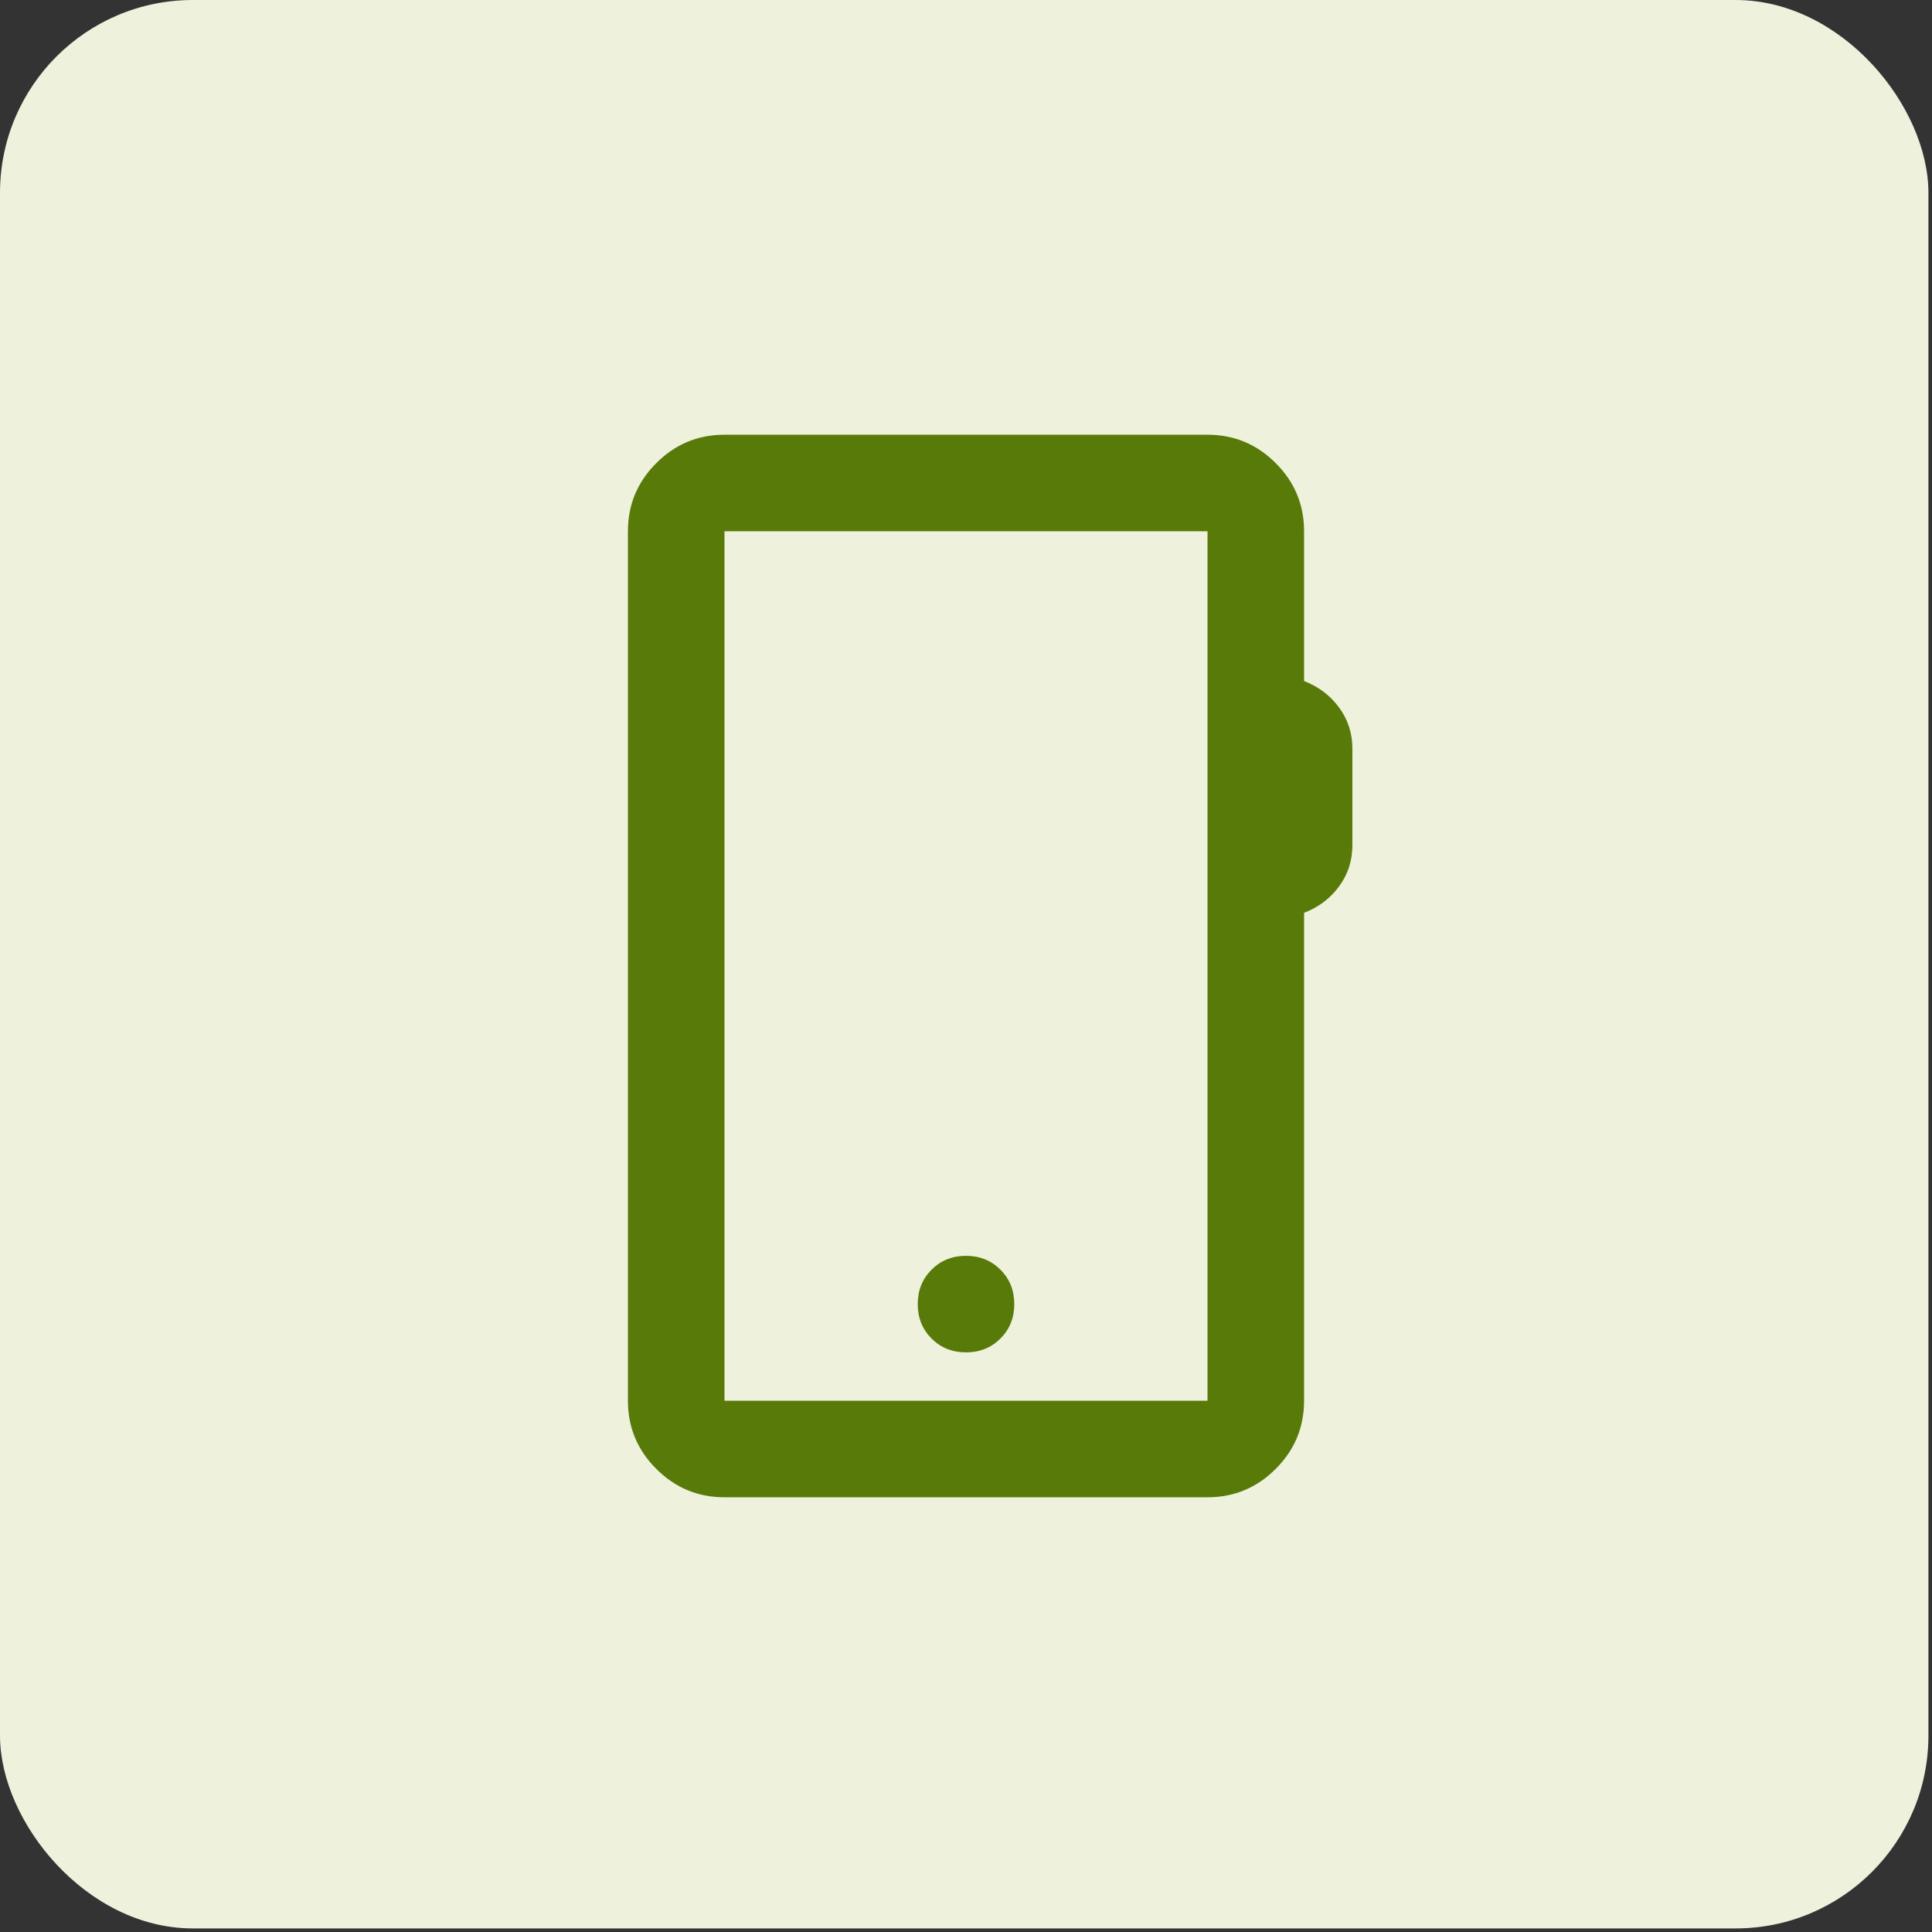 <?xml version="1.0" encoding="UTF-8"?> <svg xmlns="http://www.w3.org/2000/svg" width="40" height="40" viewBox="0 0 40 40" fill="none"><rect x="0" y="0" width="40" height="40" fill="#333333" stroke="none"/><rect width="39.926" height="39.926" rx="3.993" fill="#EEF2DD"></rect><path d="M14.987 29.013H25.013V10.987H14.987V29.013ZM20 26.013C20.28 26.013 20.515 26.107 20.704 26.296C20.893 26.485 20.987 26.72 20.987 27C20.987 27.28 20.893 27.515 20.704 27.704C20.515 27.893 20.28 27.987 20 27.987C19.72 27.987 19.485 27.893 19.296 27.704C19.107 27.515 19.013 27.28 19.013 27C19.013 26.72 19.107 26.485 19.296 26.296C19.485 26.107 19.72 26.013 20 26.013ZM26.995 18.888L26.987 18.868V29C26.987 29.547 26.793 30.014 26.403 30.403C26.014 30.793 25.547 30.987 25 30.987H15C14.453 30.987 13.986 30.793 13.597 30.403C13.207 30.014 13.013 29.547 13.013 29V11C13.013 10.453 13.207 9.986 13.597 9.597C13.986 9.207 14.453 9.013 15 9.013H25C25.547 9.013 26.014 9.207 26.403 9.597C26.793 9.986 26.987 10.453 26.987 11V14.1H26.966L26.995 14.111C27.293 14.227 27.533 14.409 27.715 14.657C27.897 14.905 27.987 15.186 27.987 15.5V17.5C27.987 17.814 27.897 18.095 27.715 18.343C27.533 18.591 27.293 18.772 26.995 18.888Z" fill="#587A09" stroke="#587A09" stroke-width="0.025"></path></svg> 